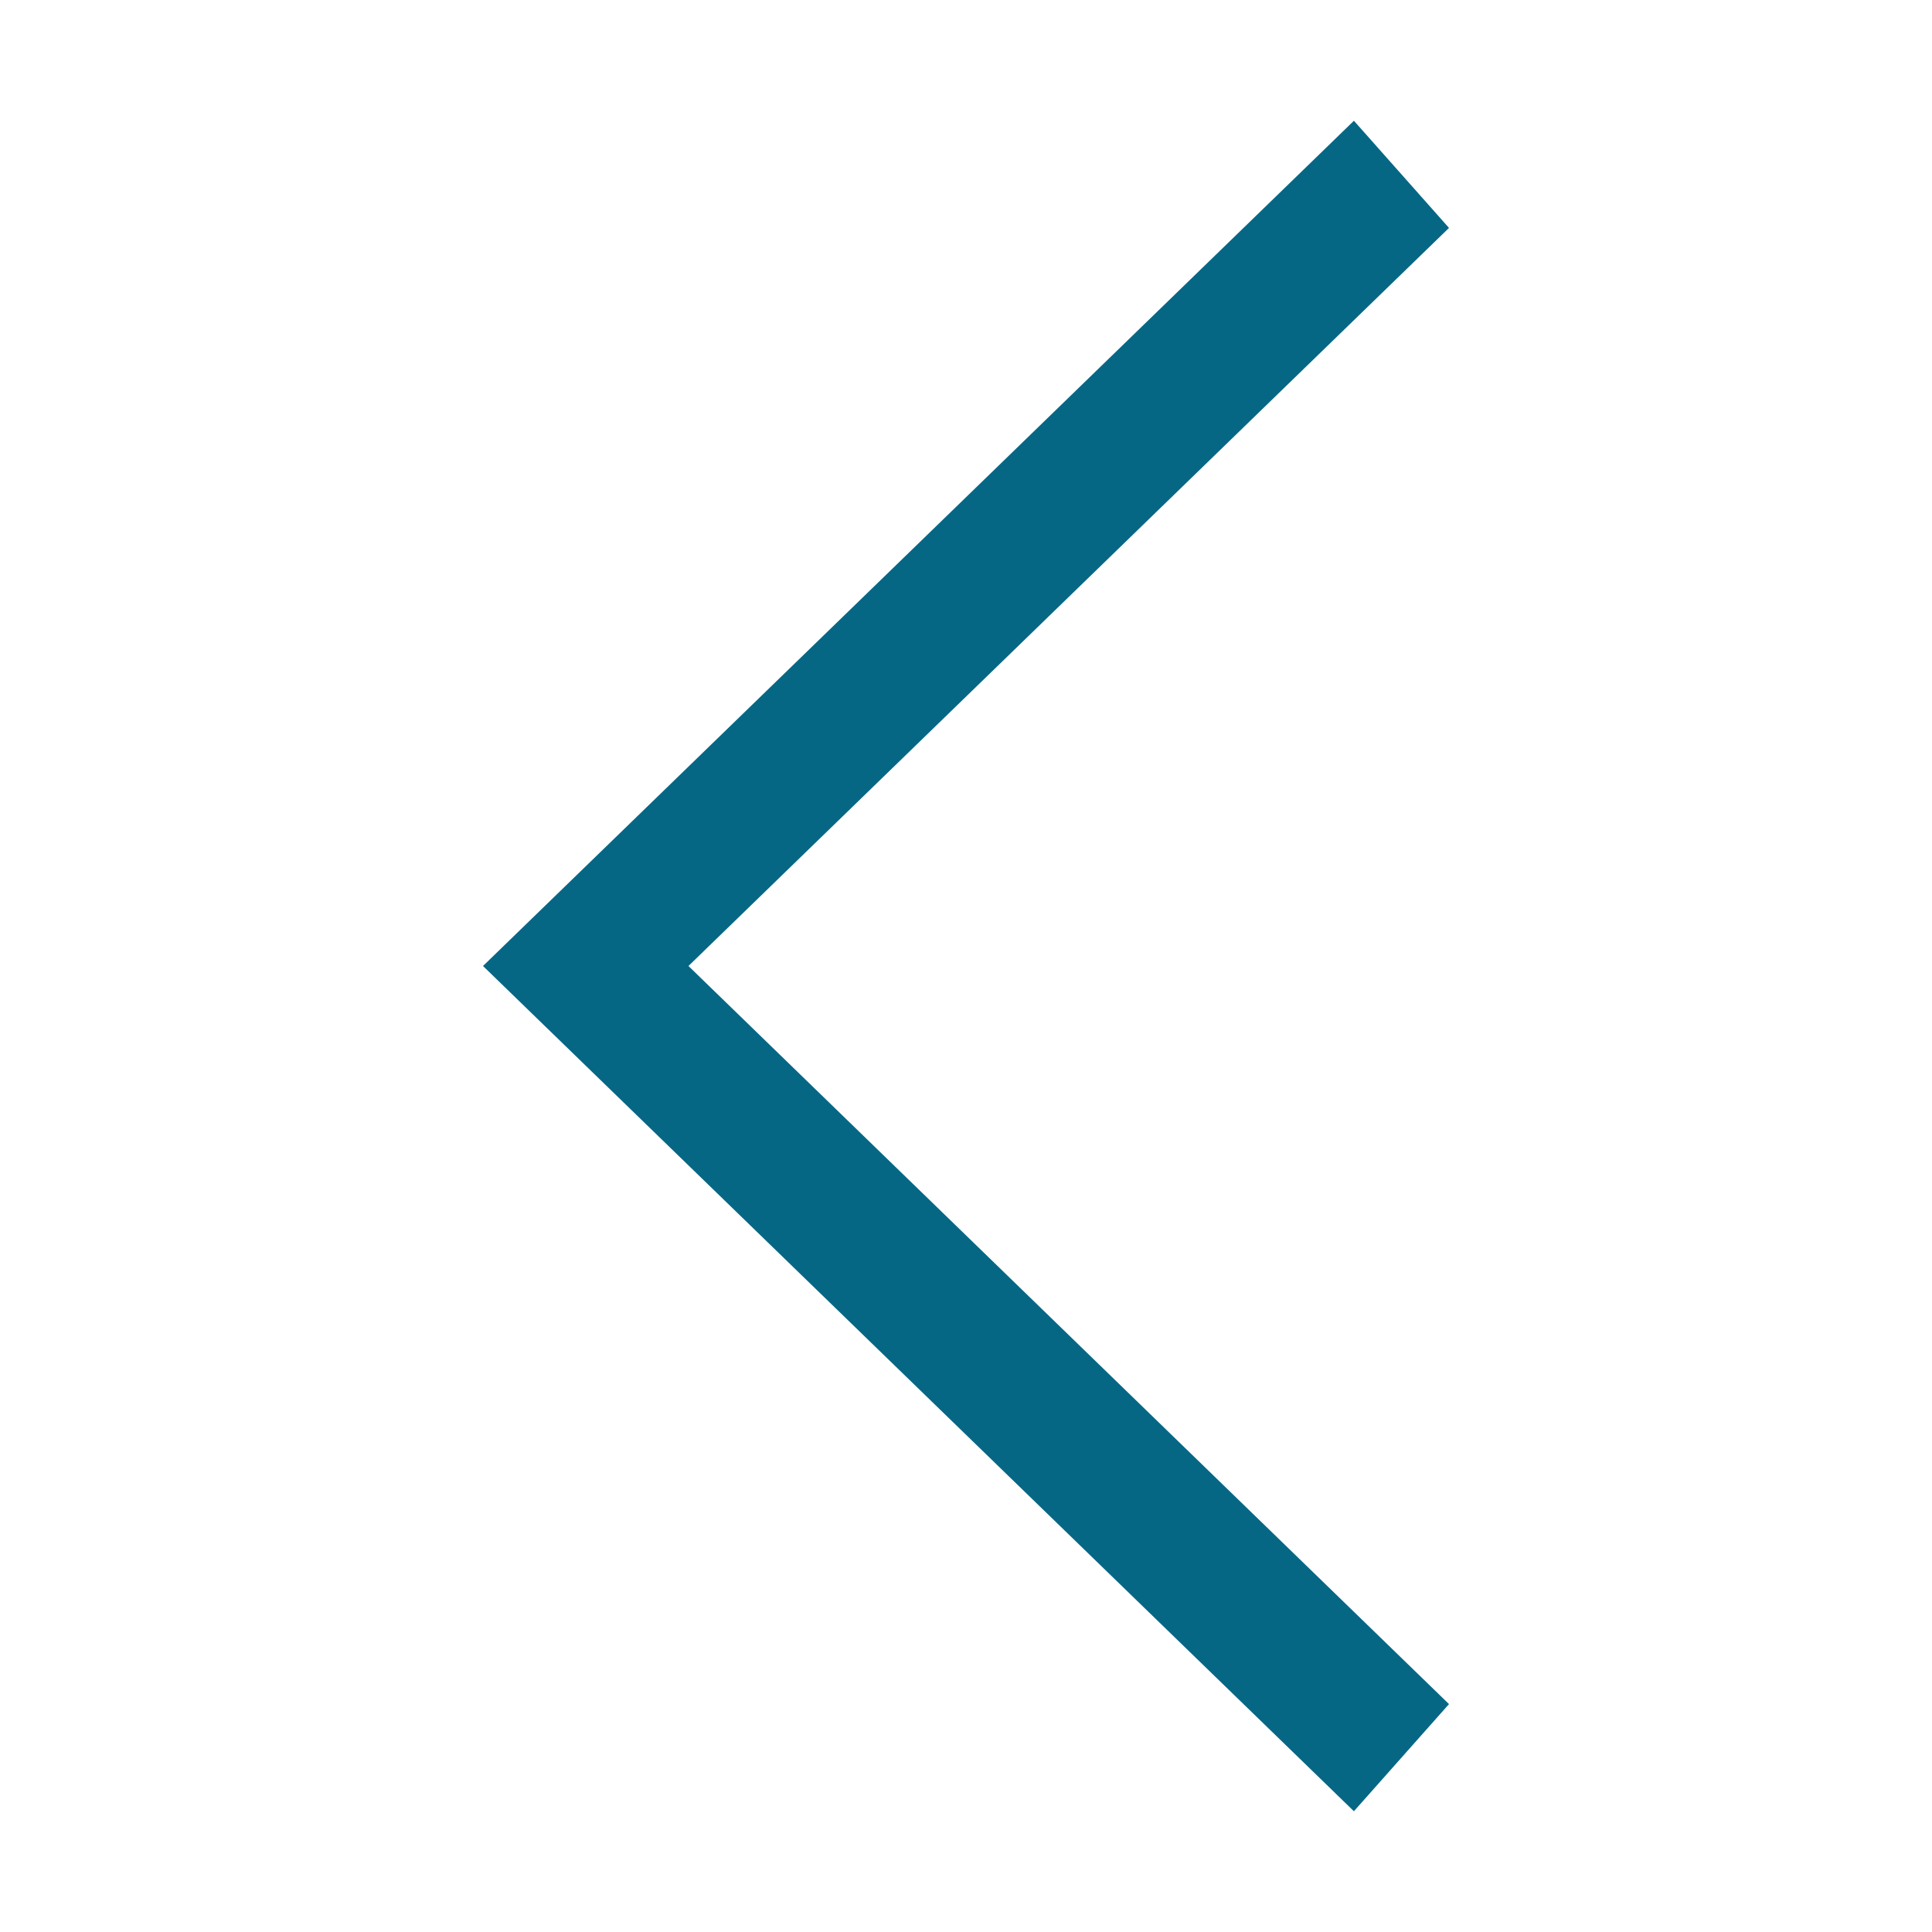 <svg version="1.2" xmlns="http://www.w3.org/2000/svg" viewBox="0 0 1024 1024" width="1024" height="1024">
	<title>right-arrow-backup-2-svgrepo-com (1)-svg</title>
	<style>
		.s0 { fill: #066785 } 
	</style>
	<g id="SVGRepo_bgCarrier">
	</g>
	<g id="SVGRepo_tracerCarrier">
	</g>
	<g id="SVGRepo_iconCarrier">
		<path class="s0" d="m768 903.2l-50.4 56.8-461.6-448 461.6-448 50.4 56.8-403.1 391.2z"/>
	</g>
</svg>